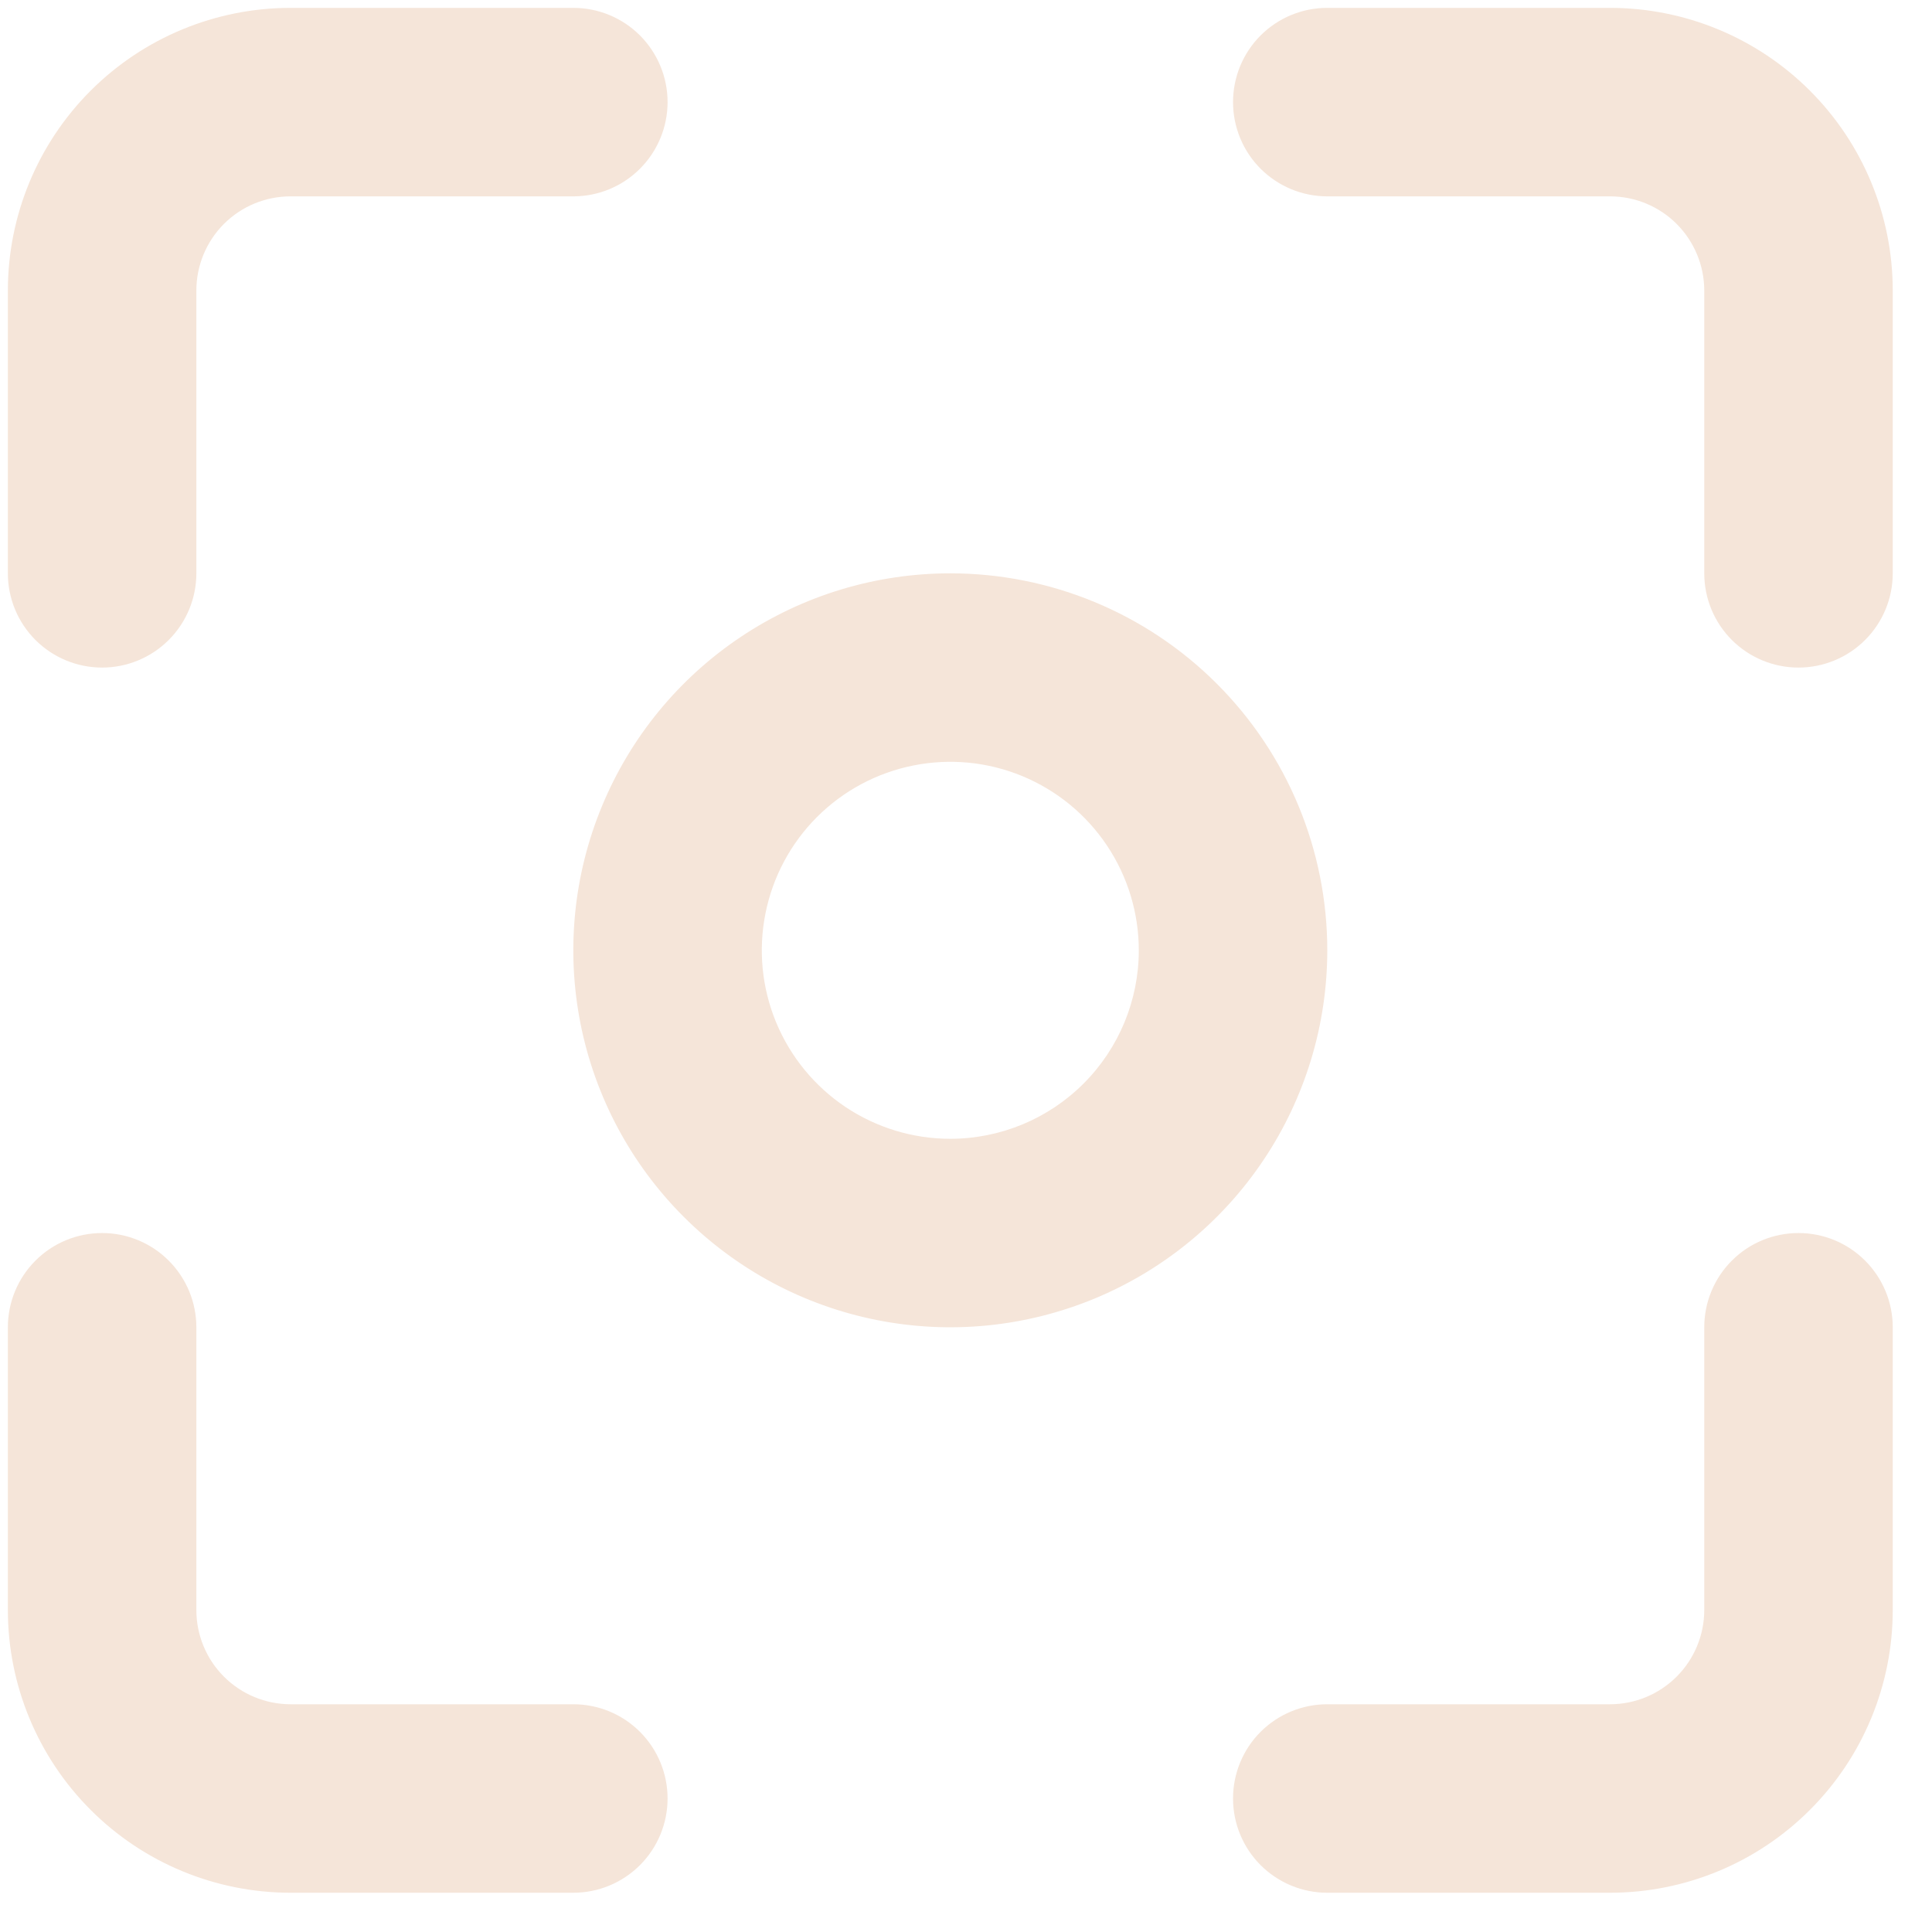 <svg width="41" height="41" viewBox="0 0 41 41" fill="none" xmlns="http://www.w3.org/2000/svg">
<path d="M2.167 14.167C2.697 14.167 3.206 13.956 3.581 13.581C3.956 13.206 4.167 12.697 4.167 12.167V6.167C4.167 5.636 4.377 5.128 4.752 4.752C5.127 4.377 5.636 4.167 6.167 4.167H12.167C12.697 4.167 13.206 3.956 13.581 3.581C13.956 3.206 14.167 2.697 14.167 2.167C14.167 1.636 13.956 1.128 13.581 0.752C13.206 0.377 12.697 0.167 12.167 0.167H6.167C4.575 0.167 3.049 0.799 1.924 1.924C0.799 3.049 0.167 4.575 0.167 6.167V12.167C0.167 12.697 0.377 13.206 0.752 13.581C1.127 13.956 1.636 14.167 2.167 14.167ZM12.167 36.167H6.167C5.636 36.167 5.127 35.956 4.752 35.581C4.377 35.206 4.167 34.697 4.167 34.167V28.167C4.167 27.636 3.956 27.128 3.581 26.753C3.206 26.377 2.697 26.167 2.167 26.167C1.636 26.167 1.127 26.377 0.752 26.753C0.377 27.128 0.167 27.636 0.167 28.167V34.167C0.167 35.758 0.799 37.284 1.924 38.409C3.049 39.535 4.575 40.167 6.167 40.167H12.167C12.697 40.167 13.206 39.956 13.581 39.581C13.956 39.206 14.167 38.697 14.167 38.167C14.167 37.636 13.956 37.127 13.581 36.752C13.206 36.377 12.697 36.167 12.167 36.167ZM20.167 12.167C18.584 12.167 17.038 12.636 15.722 13.515C14.406 14.394 13.381 15.643 12.776 17.105C12.17 18.567 12.012 20.176 12.32 21.727C12.629 23.279 13.391 24.705 14.51 25.823C15.629 26.942 17.054 27.704 18.606 28.013C20.158 28.322 21.766 28.163 23.228 27.558C24.69 26.952 25.939 25.927 26.818 24.611C27.697 23.296 28.167 21.749 28.167 20.167C28.167 18.045 27.324 16.01 25.823 14.51C24.323 13.009 22.288 12.167 20.167 12.167ZM20.167 24.167C19.375 24.167 18.602 23.932 17.944 23.493C17.287 23.053 16.774 22.428 16.471 21.697C16.168 20.966 16.089 20.162 16.244 19.386C16.398 18.61 16.779 17.898 17.338 17.338C17.898 16.779 18.61 16.398 19.386 16.244C20.162 16.089 20.966 16.168 21.697 16.471C22.428 16.774 23.053 17.287 23.492 17.944C23.932 18.602 24.167 19.376 24.167 20.167C24.167 21.228 23.745 22.245 22.995 22.995C22.245 23.745 21.227 24.167 20.167 24.167ZM34.167 0.167H28.167C27.636 0.167 27.128 0.377 26.752 0.752C26.377 1.128 26.167 1.636 26.167 2.167C26.167 2.697 26.377 3.206 26.752 3.581C27.128 3.956 27.636 4.167 28.167 4.167H34.167C34.697 4.167 35.206 4.377 35.581 4.752C35.956 5.128 36.167 5.636 36.167 6.167V12.167C36.167 12.697 36.377 13.206 36.752 13.581C37.127 13.956 37.636 14.167 38.167 14.167C38.697 14.167 39.206 13.956 39.581 13.581C39.956 13.206 40.167 12.697 40.167 12.167V6.167C40.167 4.575 39.535 3.049 38.409 1.924C37.284 0.799 35.758 0.167 34.167 0.167ZM38.167 26.167C37.636 26.167 37.127 26.377 36.752 26.753C36.377 27.128 36.167 27.636 36.167 28.167V34.167C36.167 34.697 35.956 35.206 35.581 35.581C35.206 35.956 34.697 36.167 34.167 36.167H28.167C27.636 36.167 27.128 36.377 26.752 36.752C26.377 37.127 26.167 37.636 26.167 38.167C26.167 38.697 26.377 39.206 26.752 39.581C27.128 39.956 27.636 40.167 28.167 40.167H34.167C35.758 40.167 37.284 39.535 38.409 38.409C39.535 37.284 40.167 35.758 40.167 34.167V28.167C40.167 27.636 39.956 27.128 39.581 26.753C39.206 26.377 38.697 26.167 38.167 26.167Z" fill="#F5E5D9"/>
</svg>
